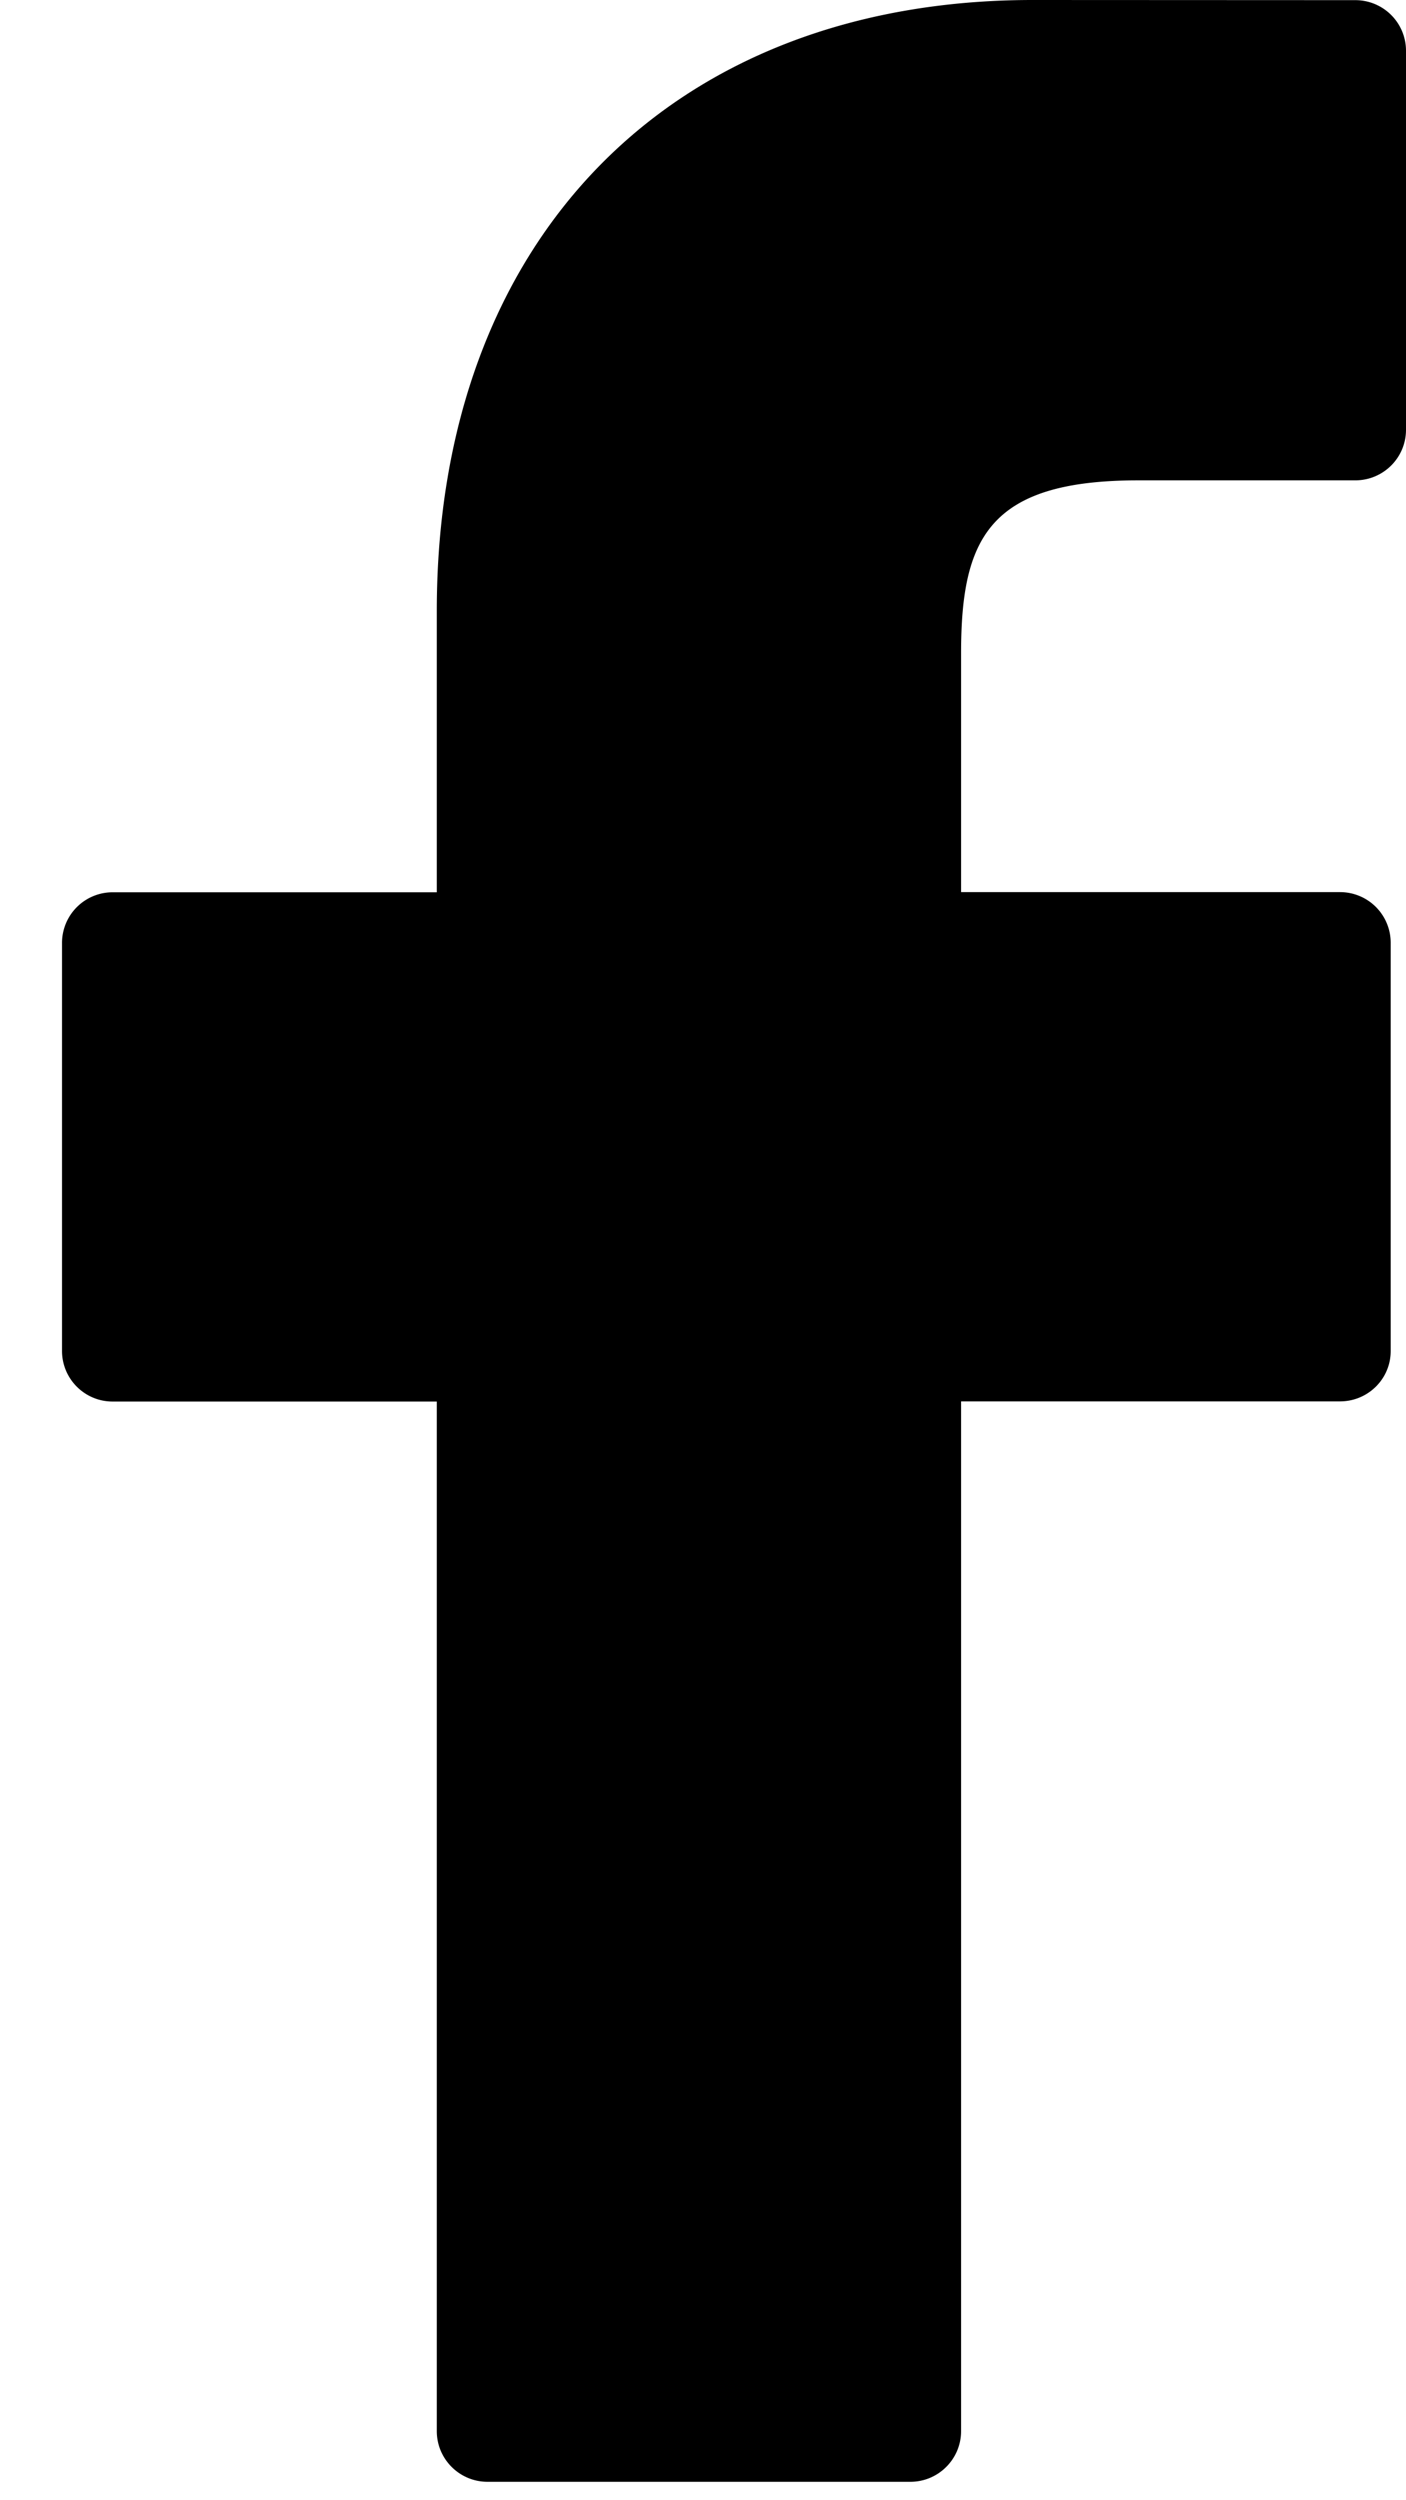 <svg xmlns="http://www.w3.org/2000/svg" width="9" height="16" viewBox="0 0 9 16"><g><g><path d="M8.676.001L6.612 0c-2.318 0-3.816 1.533-3.816 3.908v1.802H.721a.324.324 0 0 0-.324.325v2.61c0 .179.145.324.324.324h2.075v6.589c0 .178.145.324.325.324h2.706c.18 0 .325-.146.325-.324v-6.59h2.425c.18 0 .325-.144.325-.322V6.034a.324.324 0 0 0-.324-.325H6.152V4.182c0-.734.175-1.108 1.133-1.108h1.39c.18 0 .325-.145.325-.324V.325a.324.324 0 0 0-.324-.324z"/></g></g></svg>